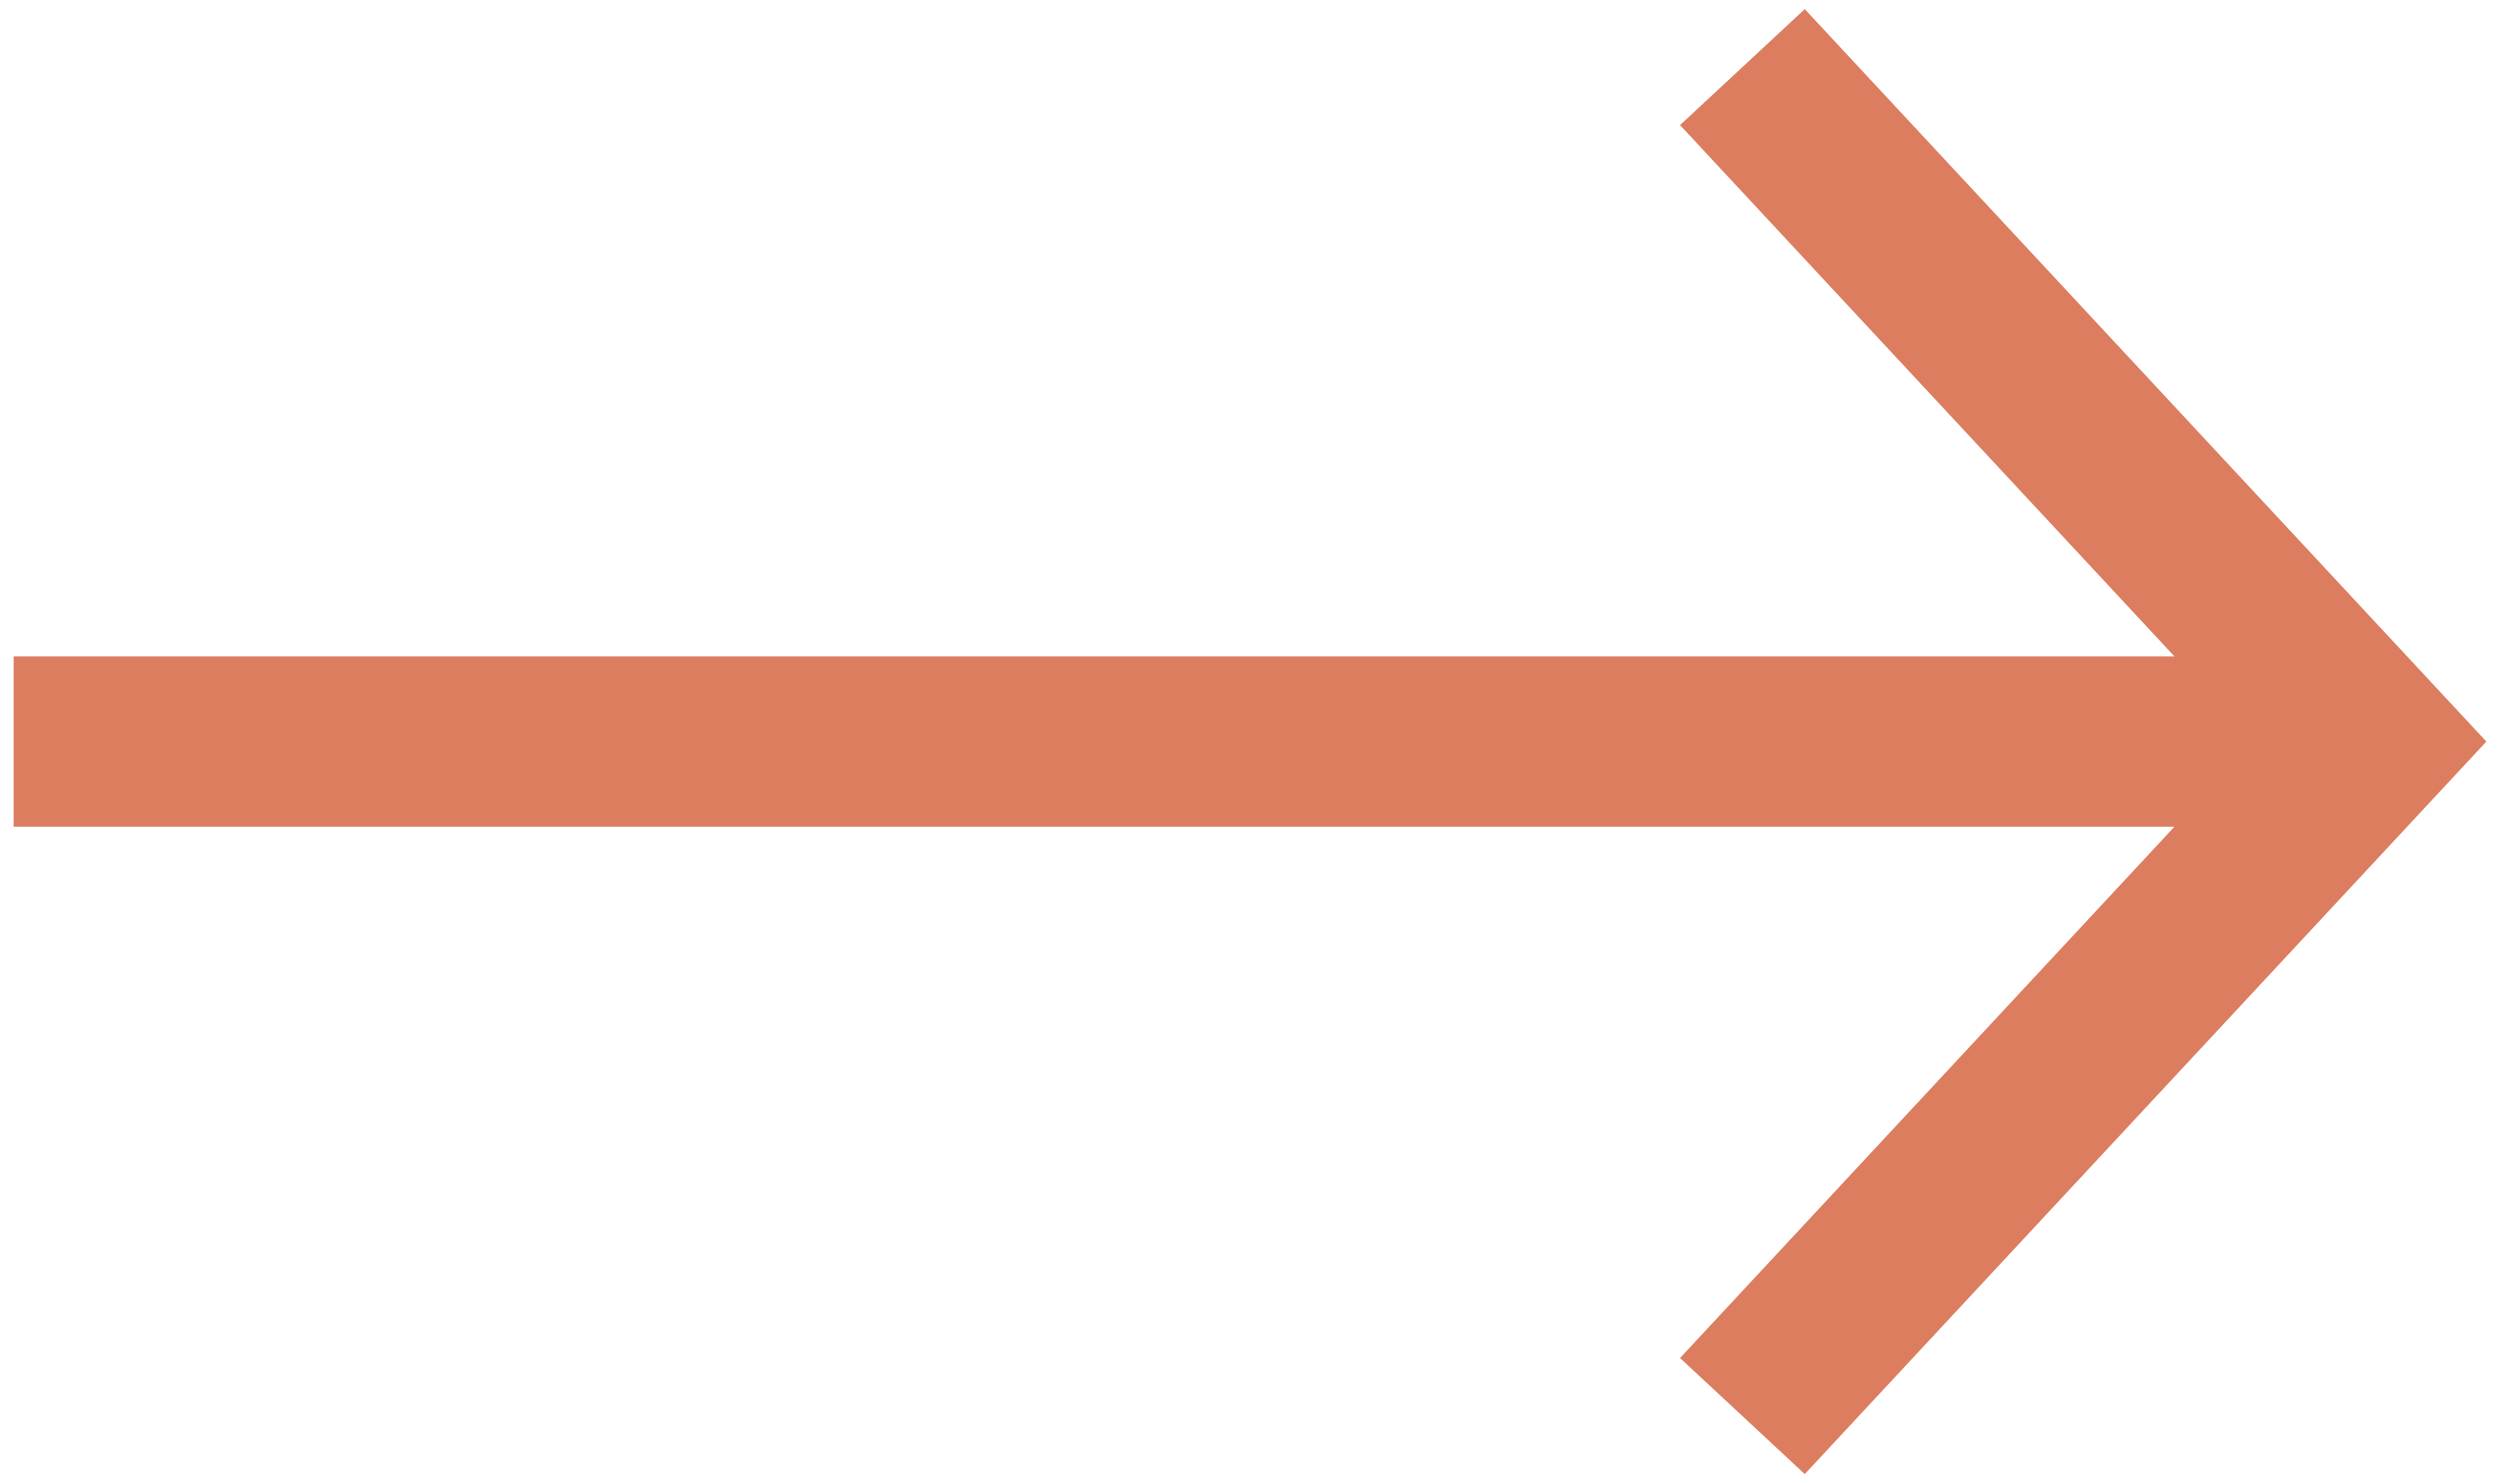 <svg xmlns="http://www.w3.org/2000/svg" id="Layer_1" viewBox="0 0 29.357 17.416"><defs><style>.cls-1{fill:#dd7d5f;}</style></defs><polygon class="cls-1" points="21.193 .107 19.728 1.469 25.534 7.708 .16 7.708 .16 9.708 25.534 9.708 19.728 15.947 21.193 17.31 29.197 8.708 21.193 .107"></polygon></svg>